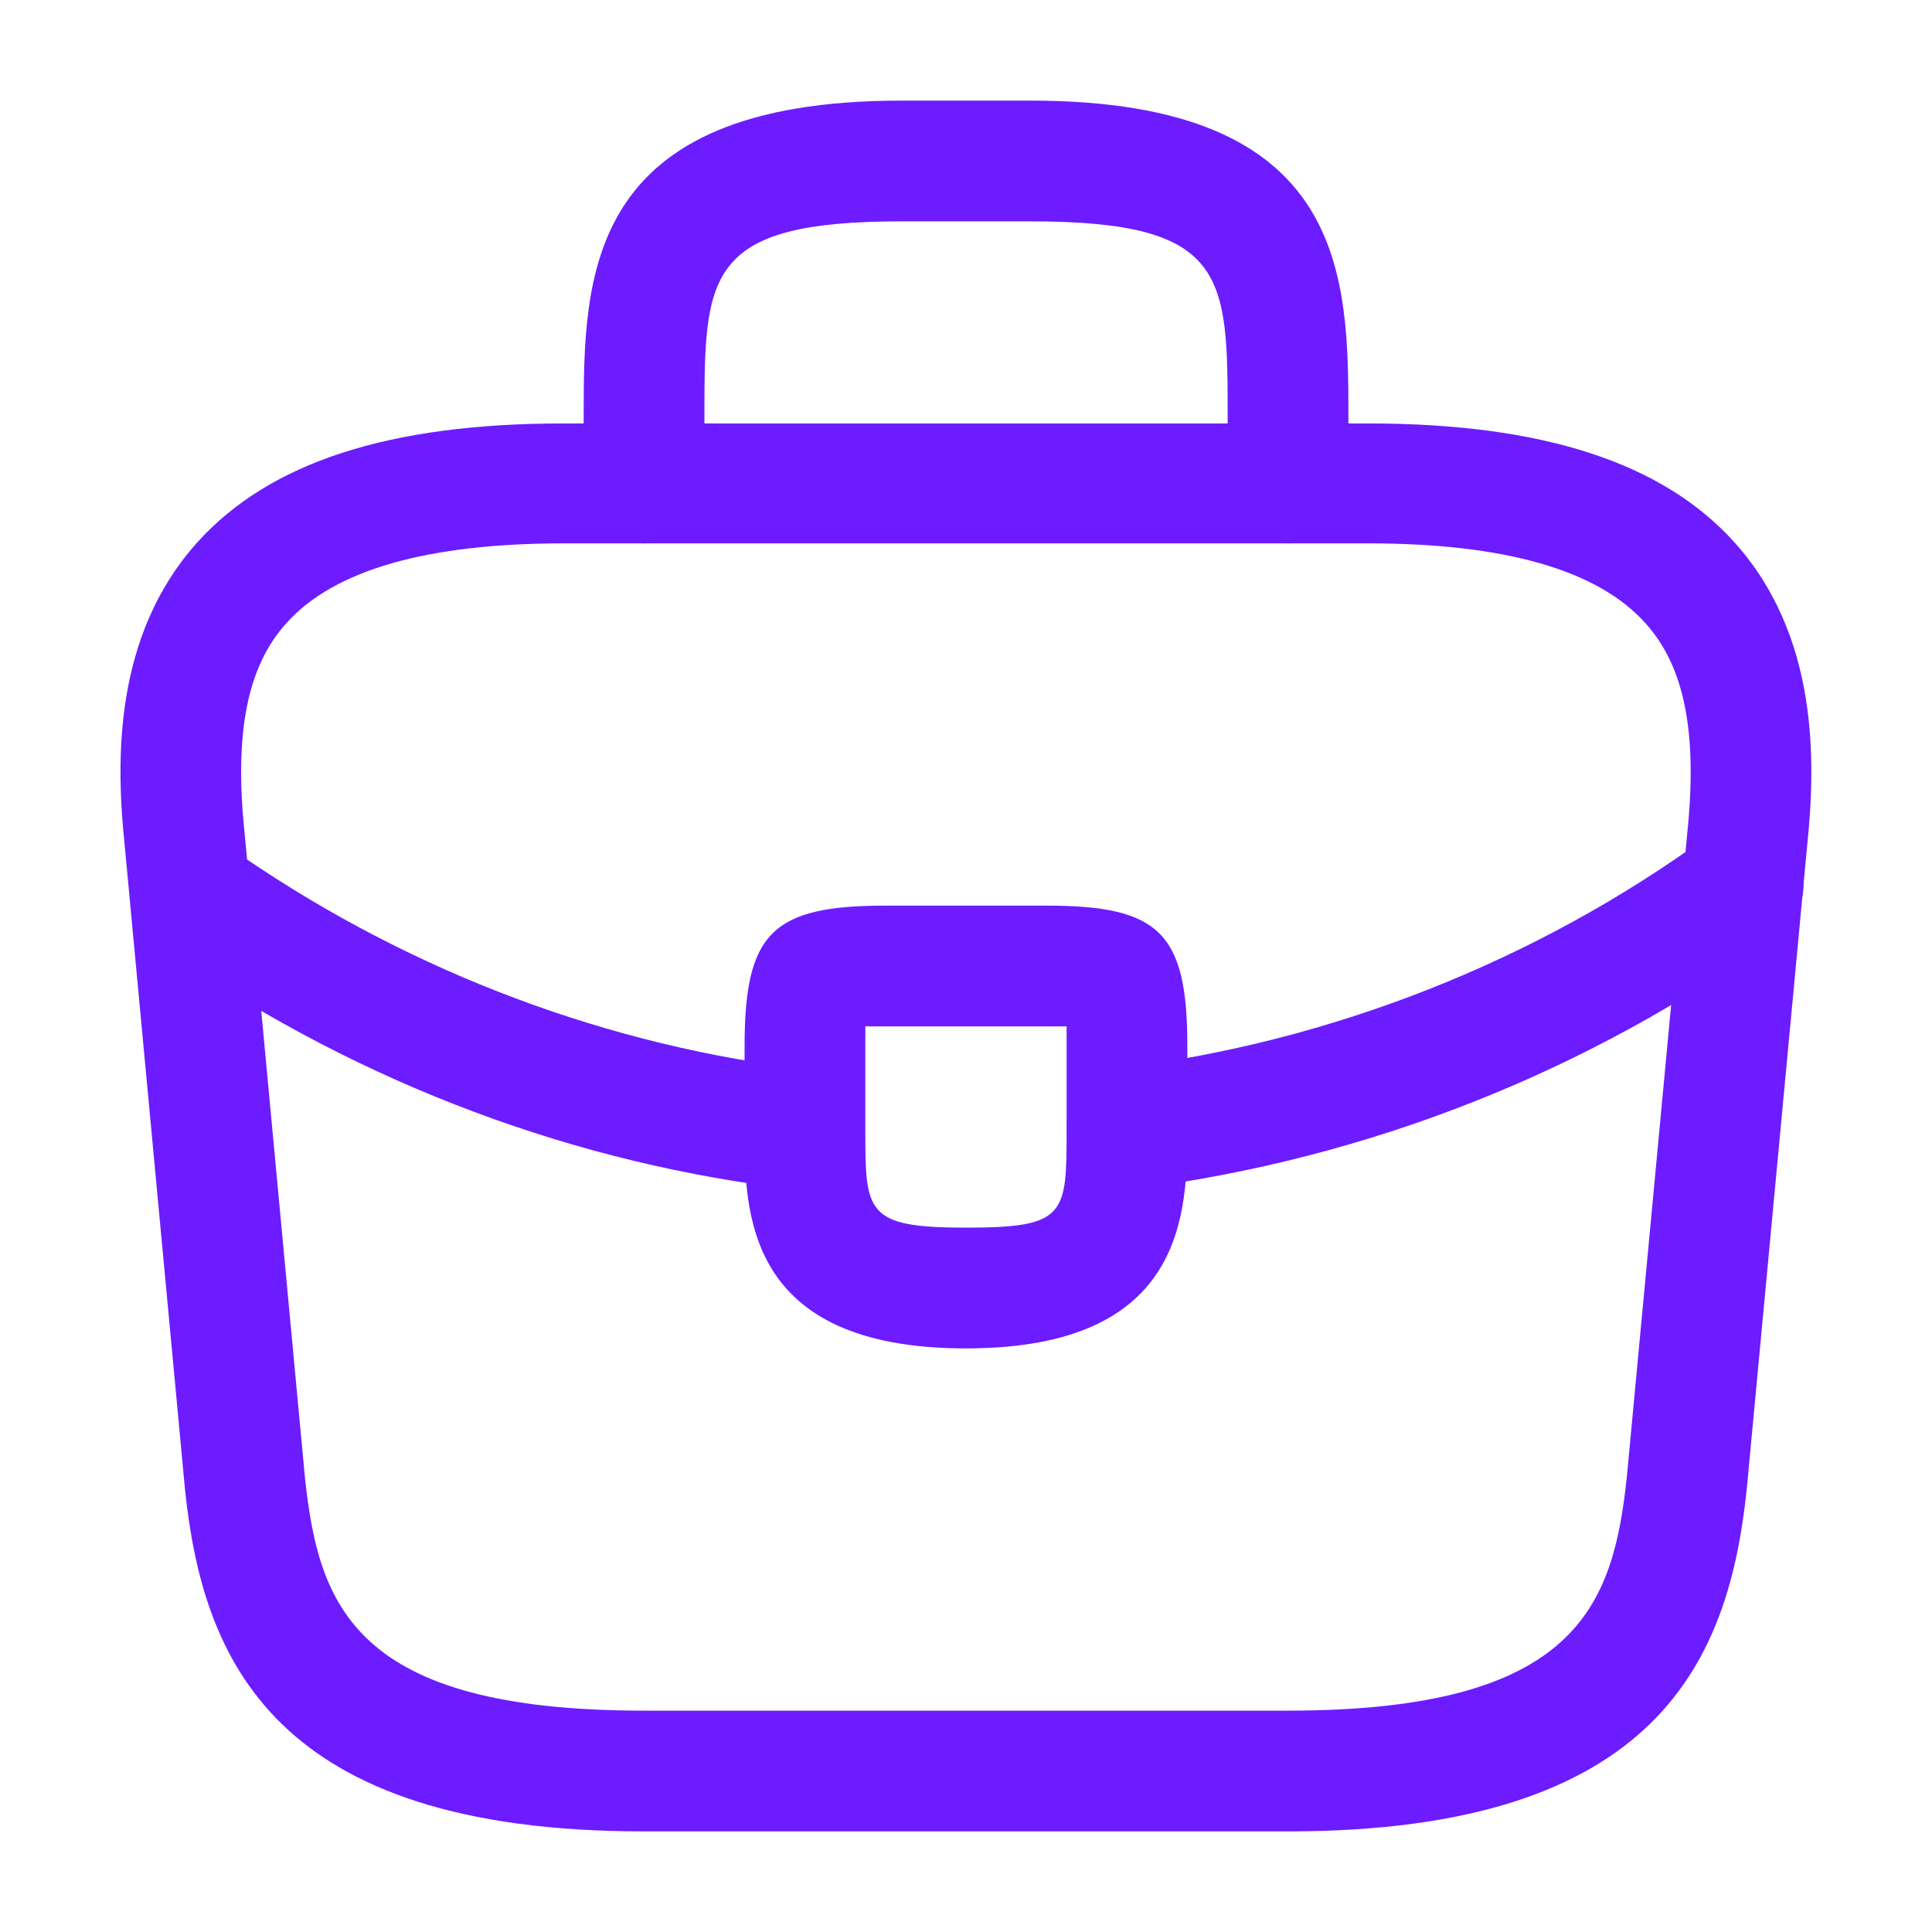 <svg width="28" height="28" viewBox="0 0 28 28" fill="none" xmlns="http://www.w3.org/2000/svg">
<path d="M18.665 26.542H9.332C3.942 26.542 2.939 24.033 2.682 21.595L1.807 12.25C1.679 11.025 1.644 9.217 2.857 7.863C3.907 6.697 5.645 6.137 8.165 6.137H19.832C22.364 6.137 24.102 6.708 25.14 7.863C26.354 9.217 26.319 11.025 26.19 12.262L25.315 21.583C25.059 24.033 24.055 26.542 18.665 26.542ZM8.165 7.875C6.194 7.875 4.84 8.26 4.152 9.03C3.58 9.66 3.394 10.628 3.545 12.075L4.42 21.42C4.619 23.263 5.12 24.792 9.332 24.792H18.665C22.865 24.792 23.379 23.263 23.577 21.408L24.452 12.087C24.604 10.628 24.417 9.66 23.845 9.03C23.157 8.26 21.804 7.875 19.832 7.875H8.165Z" fill="#6C1CFF"/>
<path d="M18.667 7.875C18.189 7.875 17.792 7.478 17.792 7V6.067C17.792 3.99 17.792 3.208 14.934 3.208H13.067C10.209 3.208 10.209 3.99 10.209 6.067V7C10.209 7.478 9.812 7.875 9.334 7.875C8.856 7.875 8.459 7.478 8.459 7V6.067C8.459 4.013 8.459 1.458 13.067 1.458H14.934C19.542 1.458 19.542 4.013 19.542 6.067V7C19.542 7.478 19.146 7.875 18.667 7.875Z" fill="#6C1CFF"/>
<path d="M13.999 19.542C10.791 19.542 10.791 17.558 10.791 16.368V15.167C10.791 13.522 11.188 13.125 12.833 13.125H15.166C16.811 13.125 17.208 13.522 17.208 15.167V16.333C17.208 17.547 17.208 19.542 13.999 19.542ZM12.541 14.875C12.541 14.968 12.541 15.073 12.541 15.167V16.368C12.541 17.57 12.541 17.792 13.999 17.792C15.458 17.792 15.458 17.605 15.458 16.357V15.167C15.458 15.073 15.458 14.968 15.458 14.875C15.364 14.875 15.259 14.875 15.166 14.875H12.833C12.739 14.875 12.634 14.875 12.541 14.875Z" fill="#6C1CFF"/>
<path d="M16.335 17.232C15.903 17.232 15.518 16.905 15.471 16.462C15.413 15.983 15.751 15.54 16.23 15.482C19.31 15.097 22.261 13.93 24.746 12.122C25.131 11.83 25.68 11.923 25.971 12.32C26.251 12.705 26.17 13.253 25.773 13.545C23.043 15.528 19.823 16.8 16.44 17.232C16.405 17.232 16.37 17.232 16.335 17.232Z" fill="#6C1CFF"/>
<path d="M11.666 17.243C11.631 17.243 11.596 17.243 11.561 17.243C8.364 16.882 5.249 15.715 2.554 13.872C2.157 13.603 2.052 13.055 2.321 12.658C2.589 12.262 3.137 12.157 3.534 12.425C5.996 14.105 8.831 15.167 11.747 15.505C12.226 15.563 12.576 15.995 12.517 16.473C12.482 16.917 12.109 17.243 11.666 17.243Z" fill="#6C1CFF"/>
</svg>
